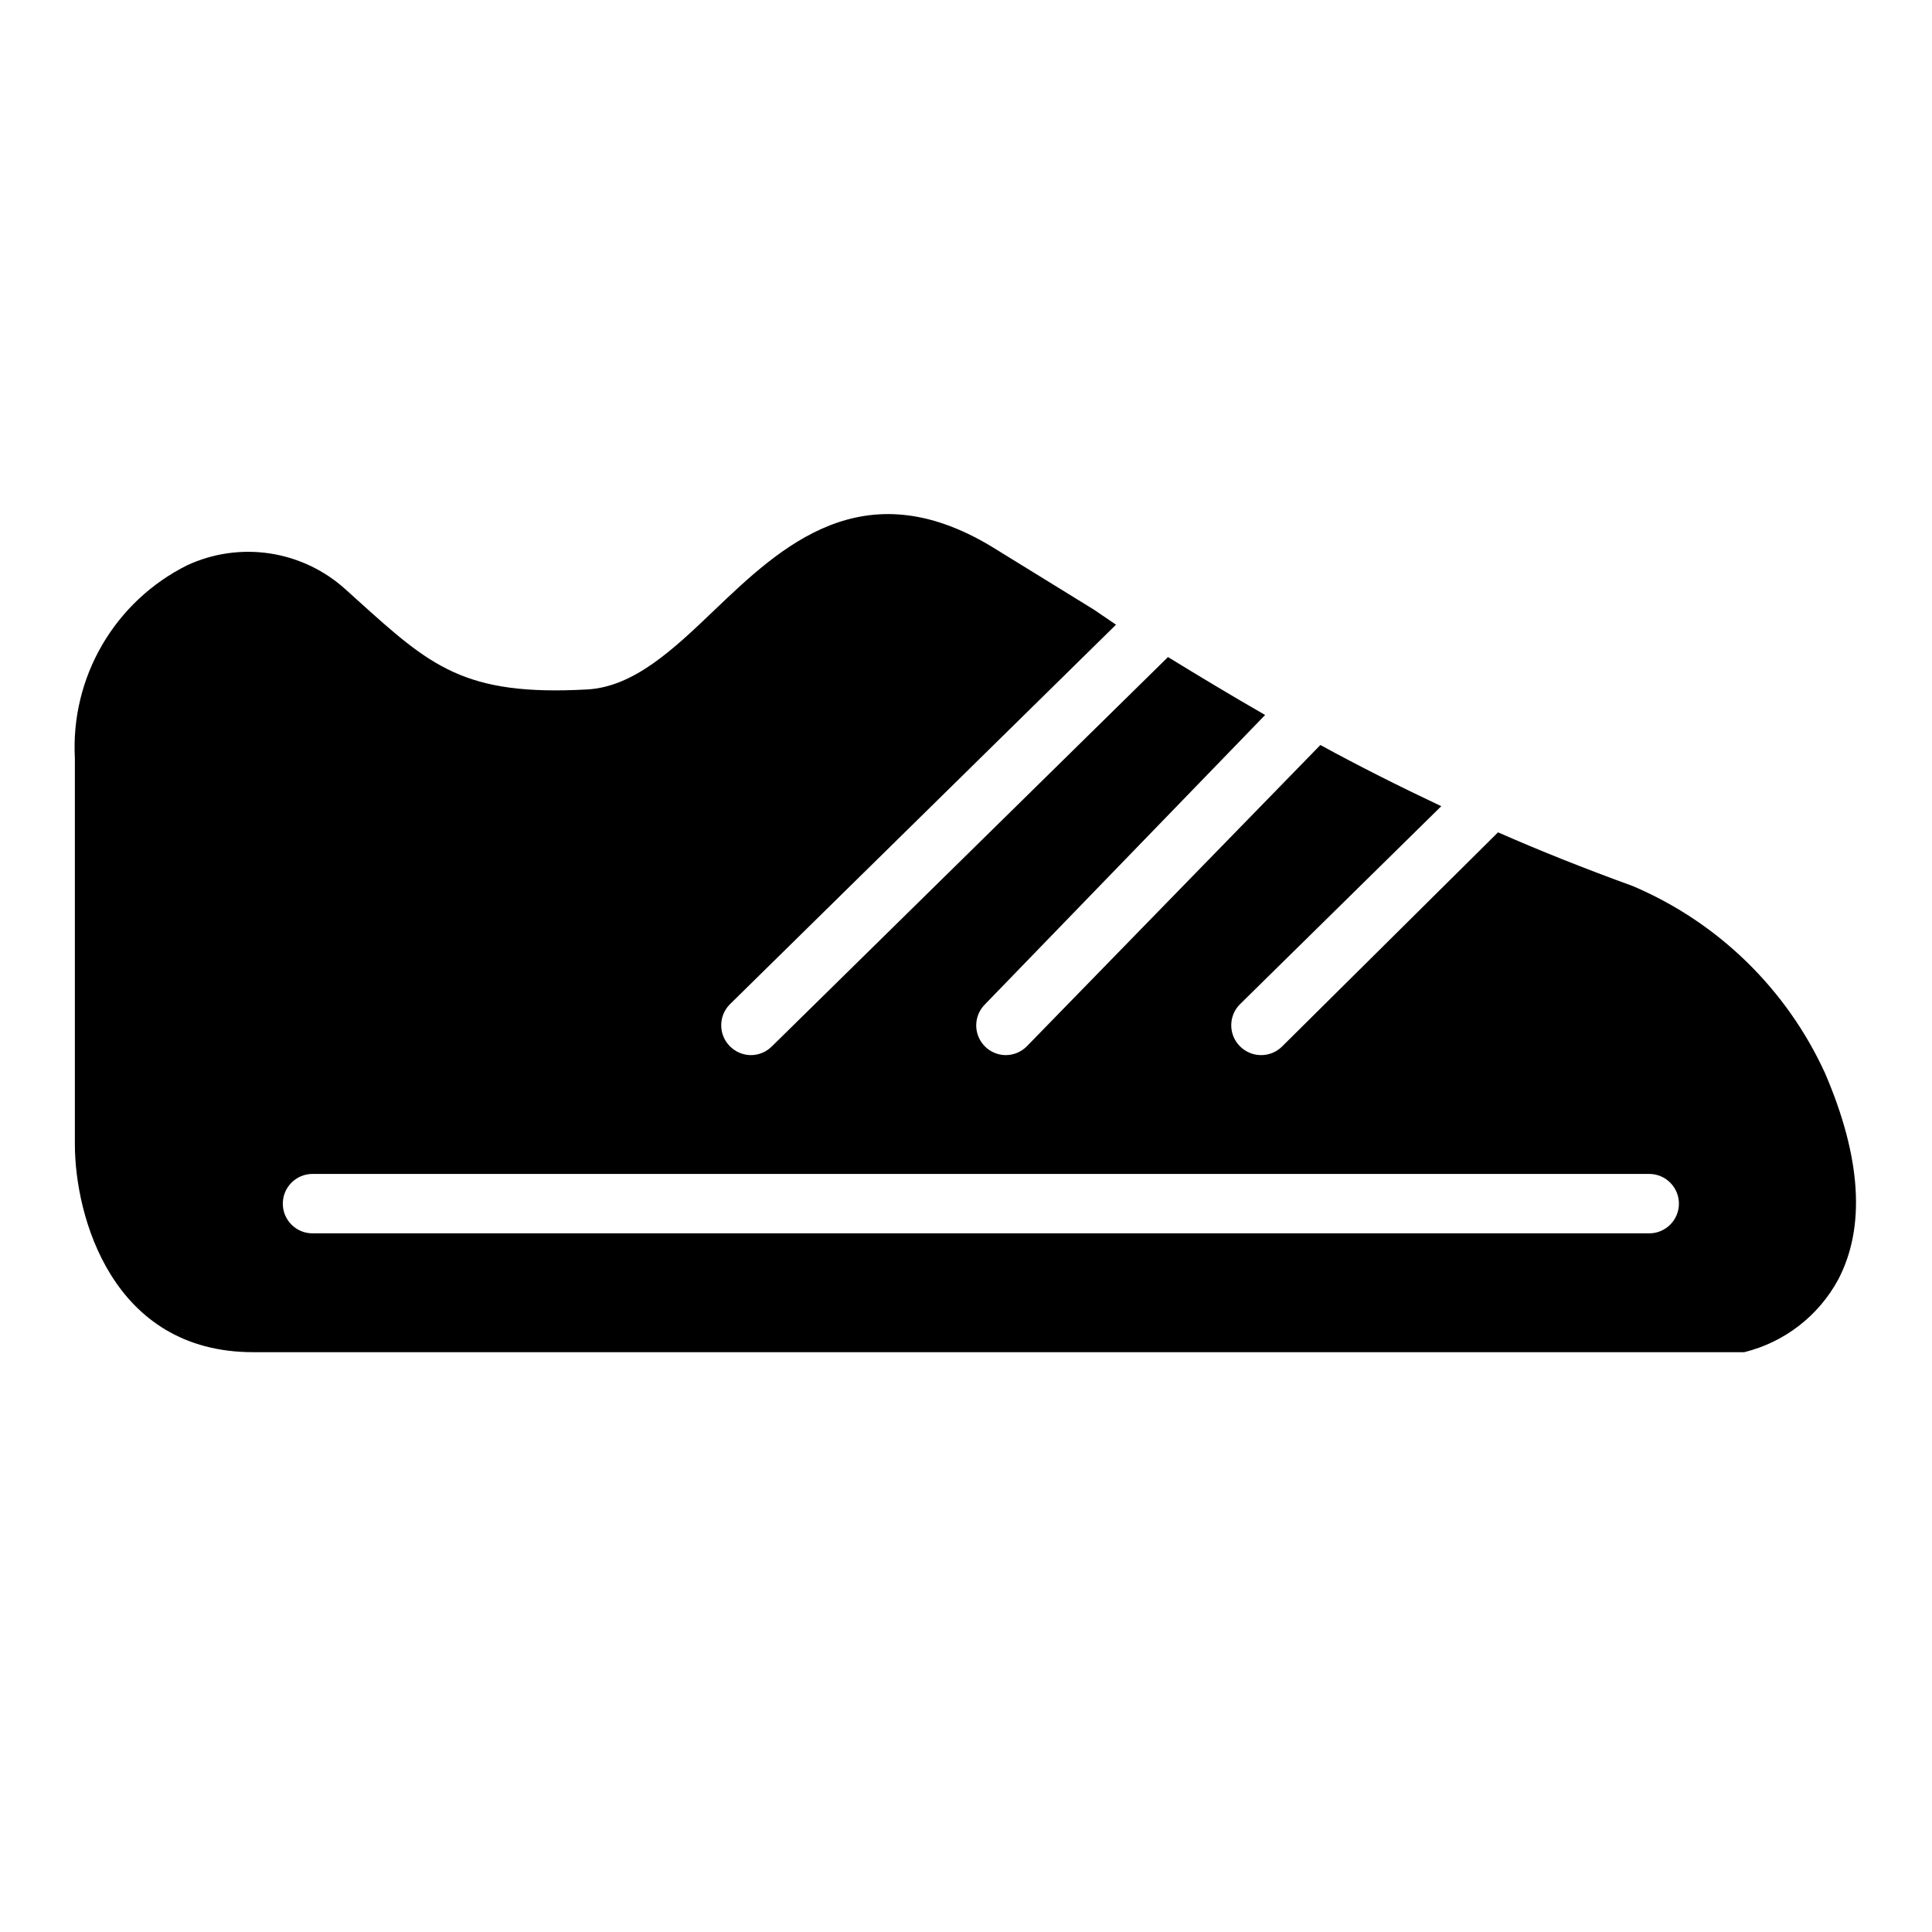 <?xml version="1.0" encoding="UTF-8"?>
<!-- Uploaded to: ICON Repo, www.iconrepo.com, Generator: ICON Repo Mixer Tools -->
<svg fill="#000000" width="800px" height="800px" version="1.1" viewBox="144 144 512 512" xmlns="http://www.w3.org/2000/svg">
 <path d="m627.66 428.42c-10.191-22.312-28.359-40-50.93-49.594-12.859-4.672-24.773-9.422-35.738-14.25l-57.23 56.758c-1.488 1.473-3.496 2.293-5.59 2.281-2.106-0.008-4.117-0.859-5.59-2.359-3.051-3.07-3.051-8.031 0-11.102l53.371-52.504c-11.336-5.352-21.965-10.707-32.039-16.215l-77.695 79.742c-1.477 1.551-3.523 2.43-5.668 2.438-3.164-0.012-6.012-1.918-7.231-4.836-1.219-2.922-0.574-6.285 1.641-8.547l74.312-76.754c-8.895-5.117-17.398-10.234-25.742-15.352l-105.01 103.21c-1.465 1.453-3.445 2.273-5.512 2.281-2.102-0.008-4.117-0.859-5.59-2.359-3.051-3.07-3.051-8.031 0-11.102l102.34-100.61-5.902-4.012-27.078-16.688c-34.086-20.547-55.812 0-73.367 16.766-11.02 10.547-21.41 20.387-33.77 21.098-32.668 1.812-41.562-6.219-60.852-23.617l-3.227-2.914h-0.004c-5.594-5.066-12.555-8.371-20.016-9.508-7.465-1.133-15.094-0.043-21.941 3.133-9.402 4.684-17.23 12.02-22.516 21.094-5.289 9.078-7.805 19.504-7.242 29.996v102.34c0 19.051 9.84 55.105 47.23 55.105h395.18c10.625-2.617 19.656-9.59 24.875-19.207 7.32-13.934 6.141-32.355-3.465-54.711zm-46.602 42.43h-354.24c-4.348 0-7.871-3.523-7.871-7.871 0-4.348 3.523-7.875 7.871-7.875h354.24c4.348 0 7.871 3.527 7.871 7.875 0 4.348-3.523 7.871-7.871 7.871z"/>
</svg>